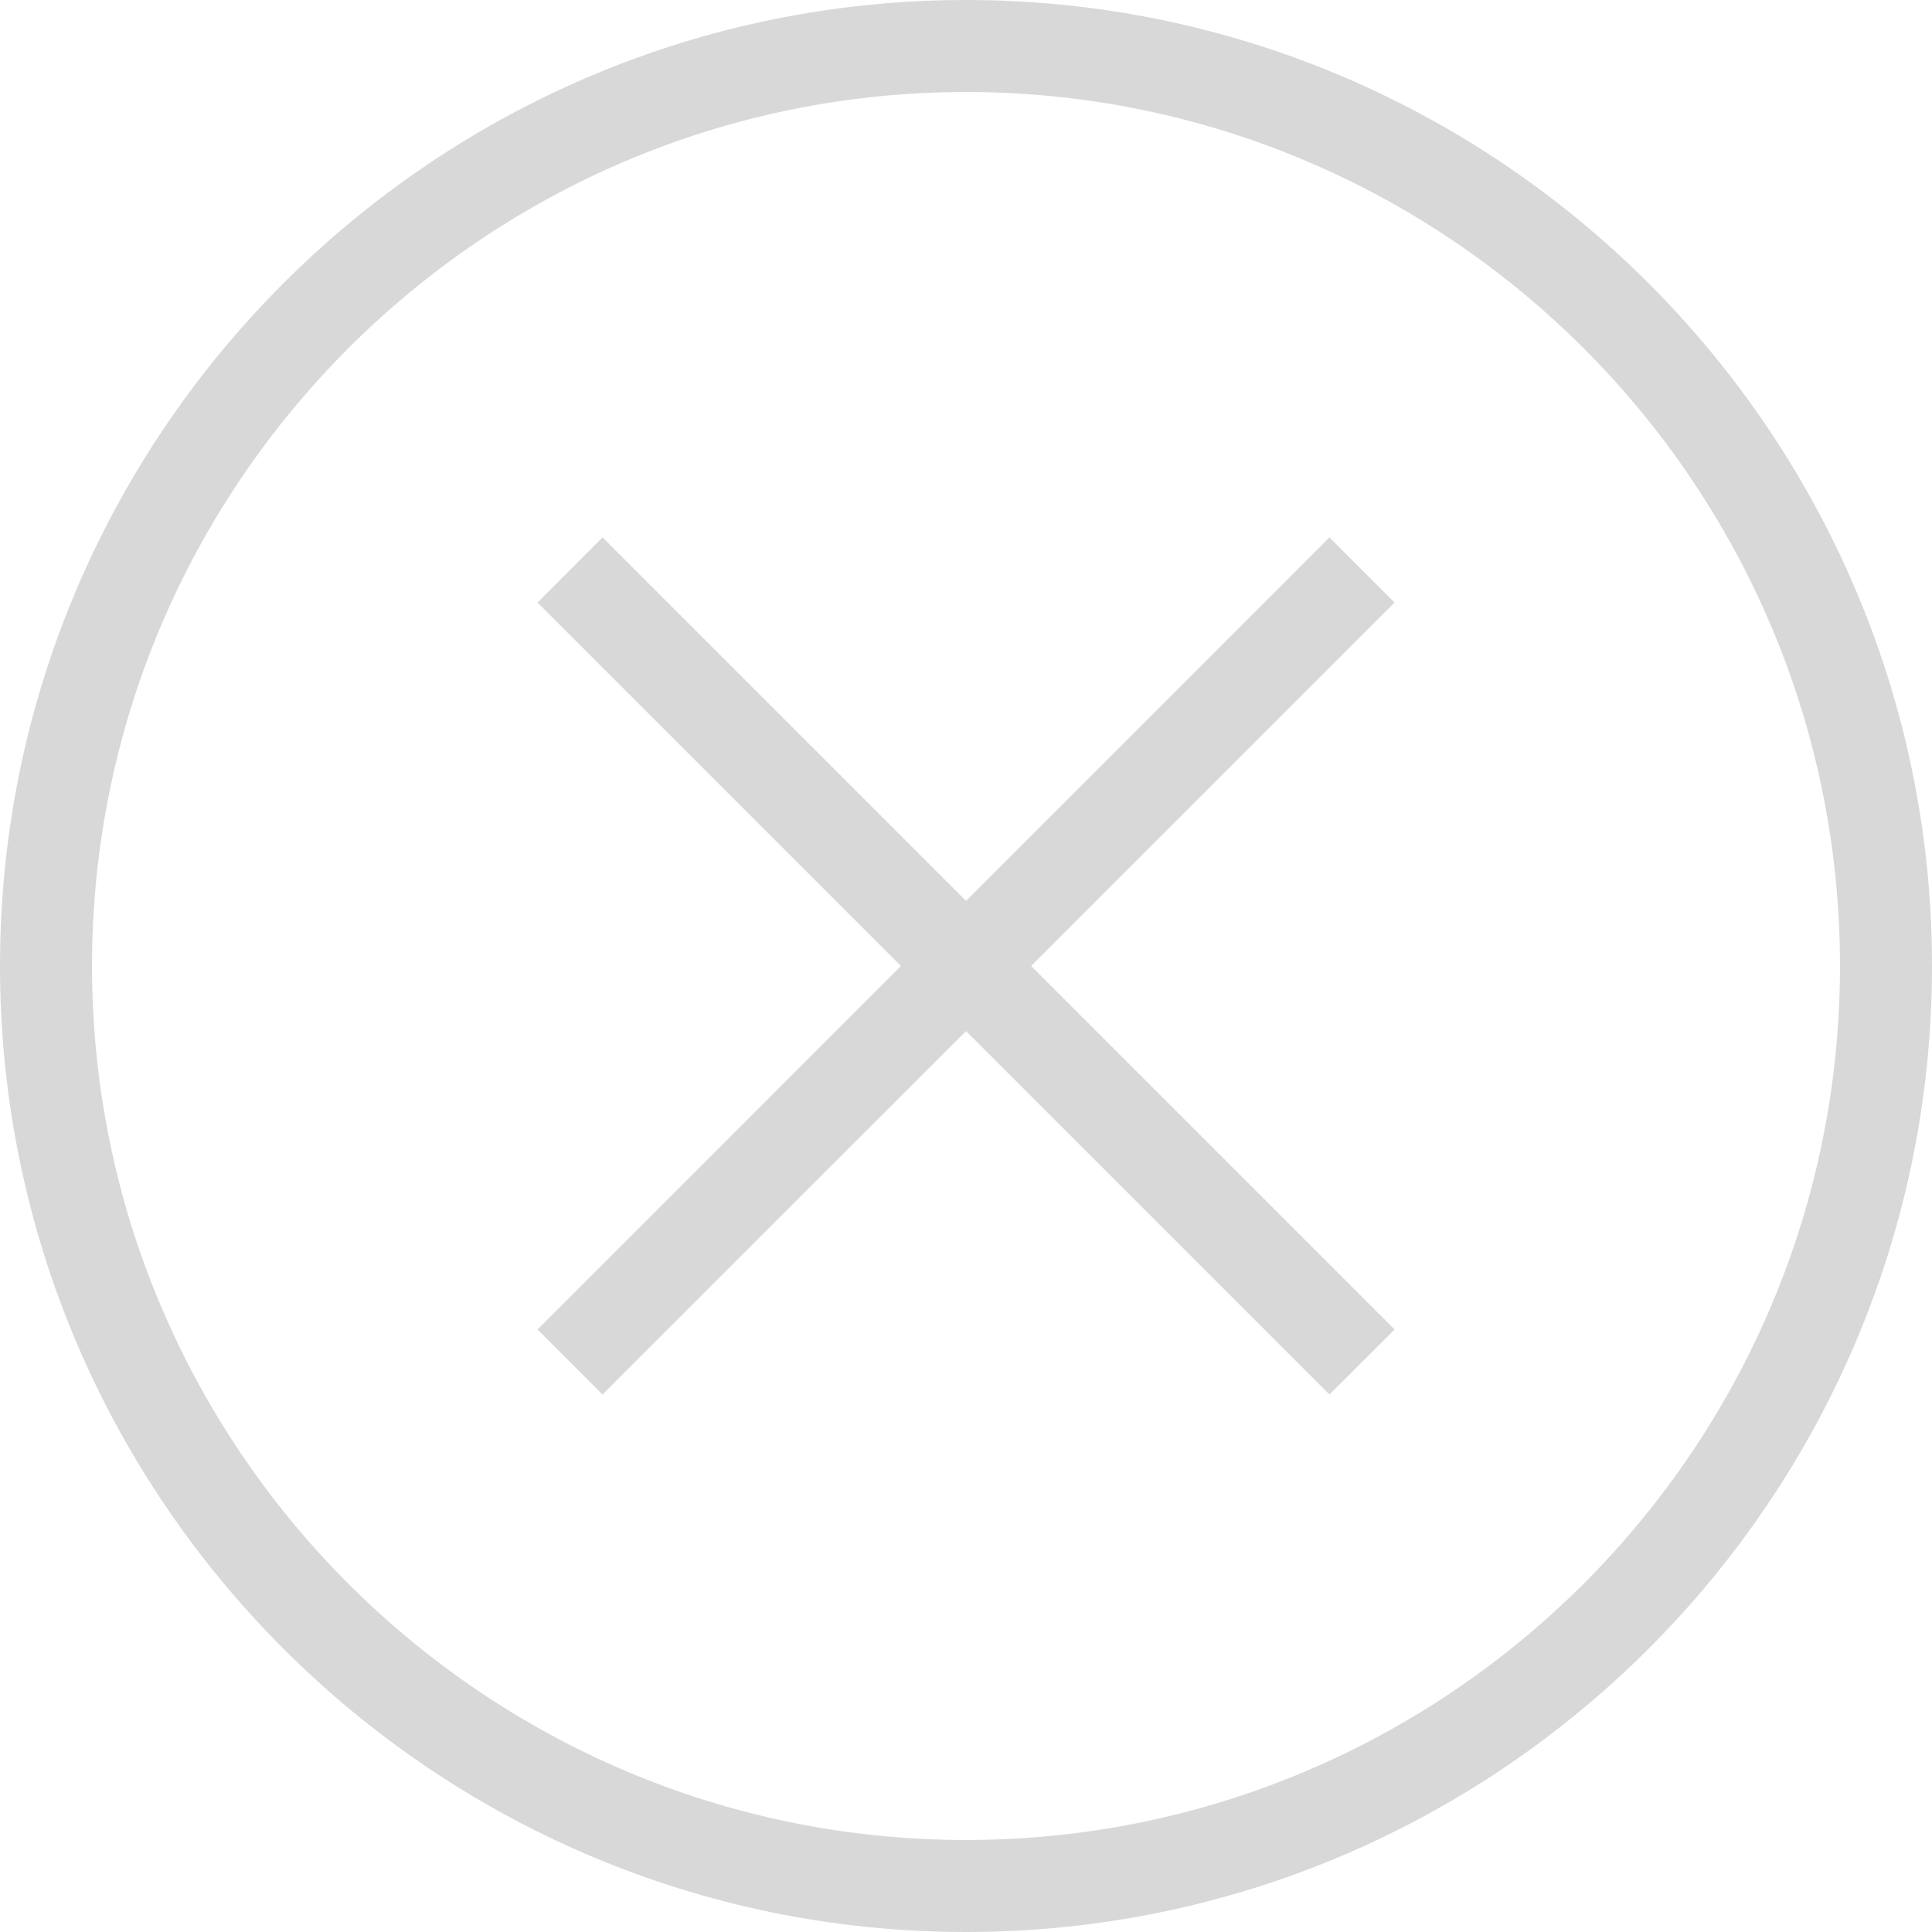 <svg width="24" height="24" viewBox="0 0 24 24" fill="none" xmlns="http://www.w3.org/2000/svg">
<g clip-path="url(#clip0_2349_31156)">
<path d="M16.515 6.676L17.324 7.485L7.485 17.323L6.677 16.515L16.515 6.676Z" fill="#D8D8D8"/>
<path d="M7.485 6.676L17.324 16.515L16.515 17.323L6.677 7.485L7.485 6.676Z" fill="#D8D8D8"/>
<path d="M12 24C5.386 24 0 18.614 0 12C0 5.386 5.386 0 12 0C18.614 0 24 5.386 24 12C24 18.614 18.614 24 12 24ZM12 1.143C6.014 1.143 1.143 6.014 1.143 12C1.143 17.986 6.014 22.857 12 22.857C17.986 22.857 22.857 17.986 22.857 12C22.857 6.014 17.986 1.143 12 1.143Z" fill="#D8D8D8"/>
</g>
<defs>
<clipPath id="clip0_2349_31156">
<rect width="24" height="24" fill="white"/>
</clipPath>
</defs>
</svg>
